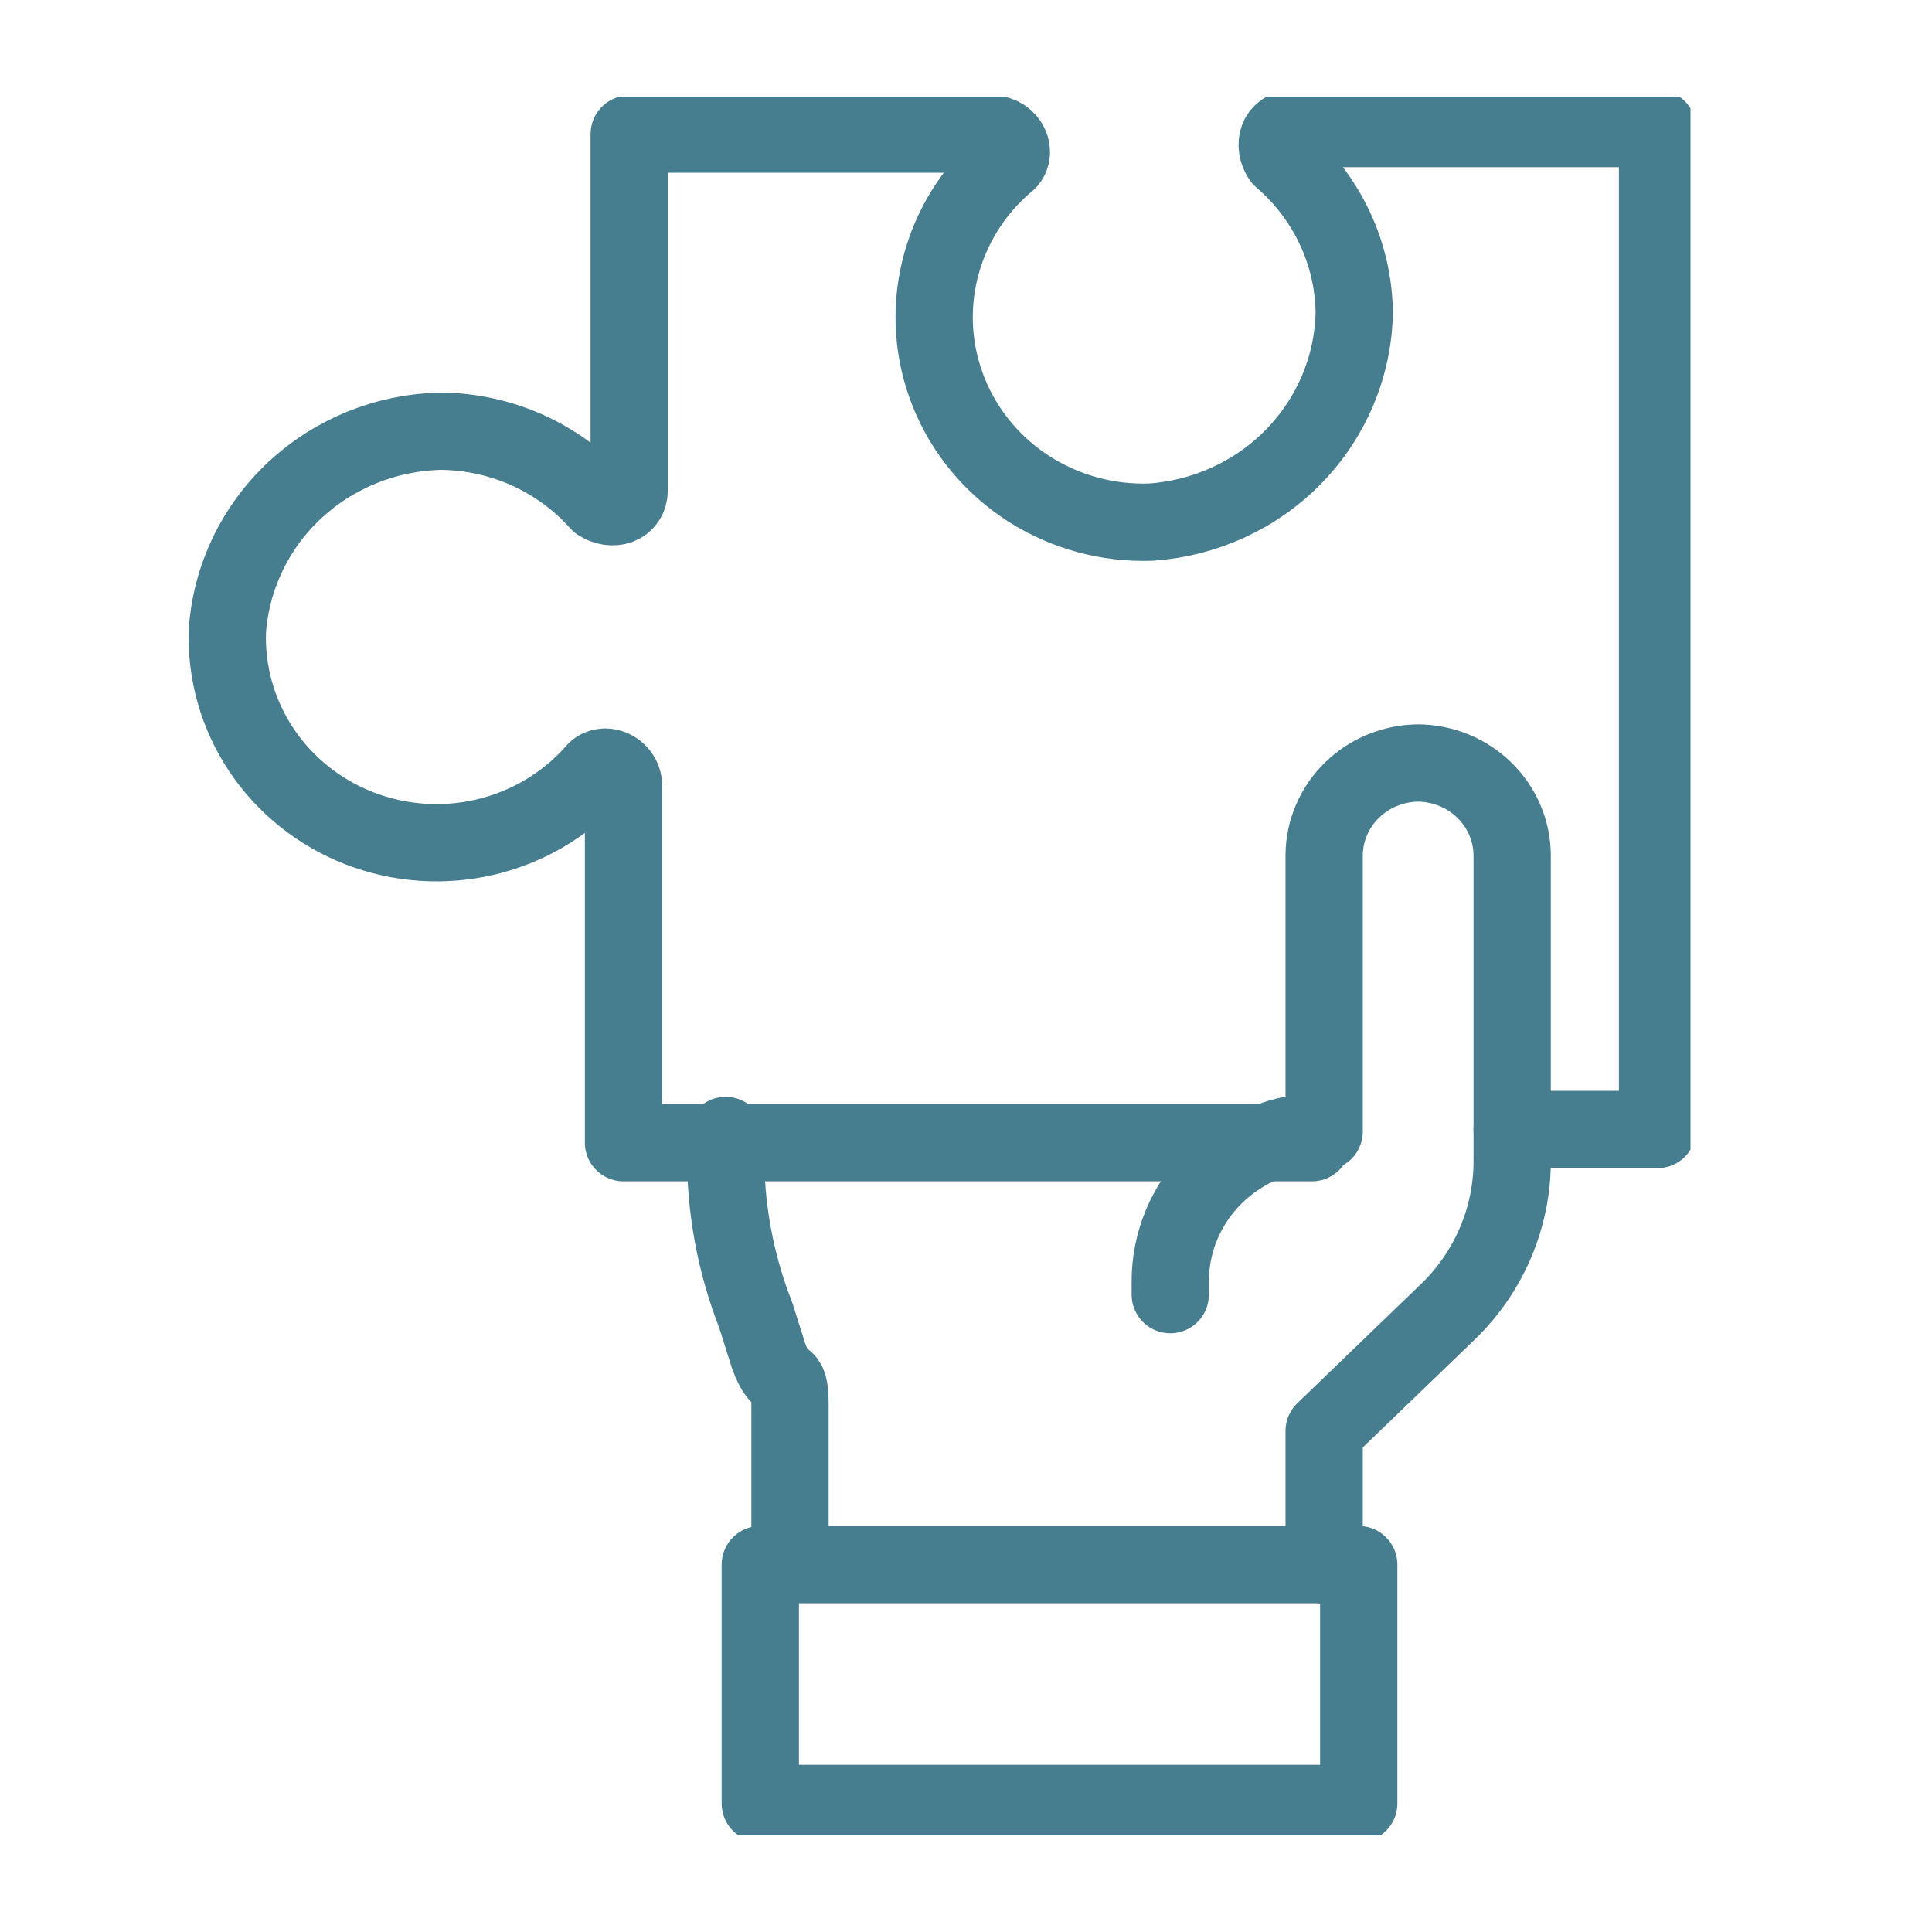 <svg width='40' height='40' viewBox='0 0 40 40' fill='none' xmlns='http://www.w3.org/2000/svg'><g clip-path='url(#clip0_2297_36713)'><path d='M27.415 32.402V29.628L29.985 27.151C30.406 26.742 30.739 26.256 30.966 25.72C31.193 25.184 31.31 24.61 31.308 24.029V17.705C31.304 17.2 31.098 16.717 30.733 16.361C30.369 16.004 29.877 15.802 29.361 15.797V15.797C28.846 15.802 28.354 16.004 27.99 16.361C27.625 16.717 27.419 17.2 27.415 17.705V23.427C26.995 23.424 26.58 23.504 26.193 23.66C25.805 23.816 25.453 24.046 25.157 24.336C24.86 24.626 24.626 24.971 24.466 25.351C24.307 25.73 24.226 26.137 24.229 26.548V26.804' stroke='#477E8F' stroke-width='1.6' stroke-linecap='round' stroke-linejoin='round'/><path d='M16.356 32.402V29.099C16.356 28.273 16.179 28.835 15.909 28.059L15.648 27.233C15.226 26.156 15.014 25.01 15.024 23.856V23.509' stroke='#477E8F' stroke-width='1.6' stroke-linecap='round' stroke-linejoin='round'/><path d='M28.131 32.394H15.741V37.339H28.131V32.394Z' stroke='#477E8F' stroke-width='1.6' stroke-linecap='round' stroke-linejoin='round'/><path d='M31.308 23.385H34.318V2.661H26.799C26.445 2.661 26.353 3.007 26.53 3.272C26.997 3.671 27.373 4.163 27.633 4.716C27.893 5.268 28.031 5.867 28.038 6.475C28.016 7.583 27.571 8.642 26.791 9.445C26.011 10.247 24.952 10.734 23.824 10.81C22.931 10.841 22.05 10.6 21.302 10.121C20.554 9.641 19.975 8.947 19.646 8.133C19.316 7.32 19.252 6.426 19.461 5.575C19.67 4.723 20.143 3.956 20.815 3.379C21.076 3.205 20.899 2.776 20.545 2.776H13.027V10.141C13.027 10.488 12.673 10.579 12.403 10.405C11.995 9.947 11.493 9.579 10.929 9.324C10.366 9.07 9.754 8.934 9.133 8.928C8.002 8.95 6.921 9.386 6.102 10.15C5.283 10.914 4.786 11.951 4.708 13.056C4.677 13.931 4.923 14.794 5.412 15.527C5.901 16.26 6.61 16.826 7.44 17.149C8.271 17.472 9.184 17.535 10.053 17.33C10.921 17.125 11.704 16.662 12.294 16.004C12.471 15.748 12.909 15.921 12.909 16.268V23.658H27.162' stroke='#477E8F' stroke-width='1.6' stroke-linecap='round' stroke-linejoin='round'/></g><defs><clipPath id='clip0_2297_36713'><rect width='32' height='36' fill='white' transform='translate(3 2)'/></clipPath></defs></svg>